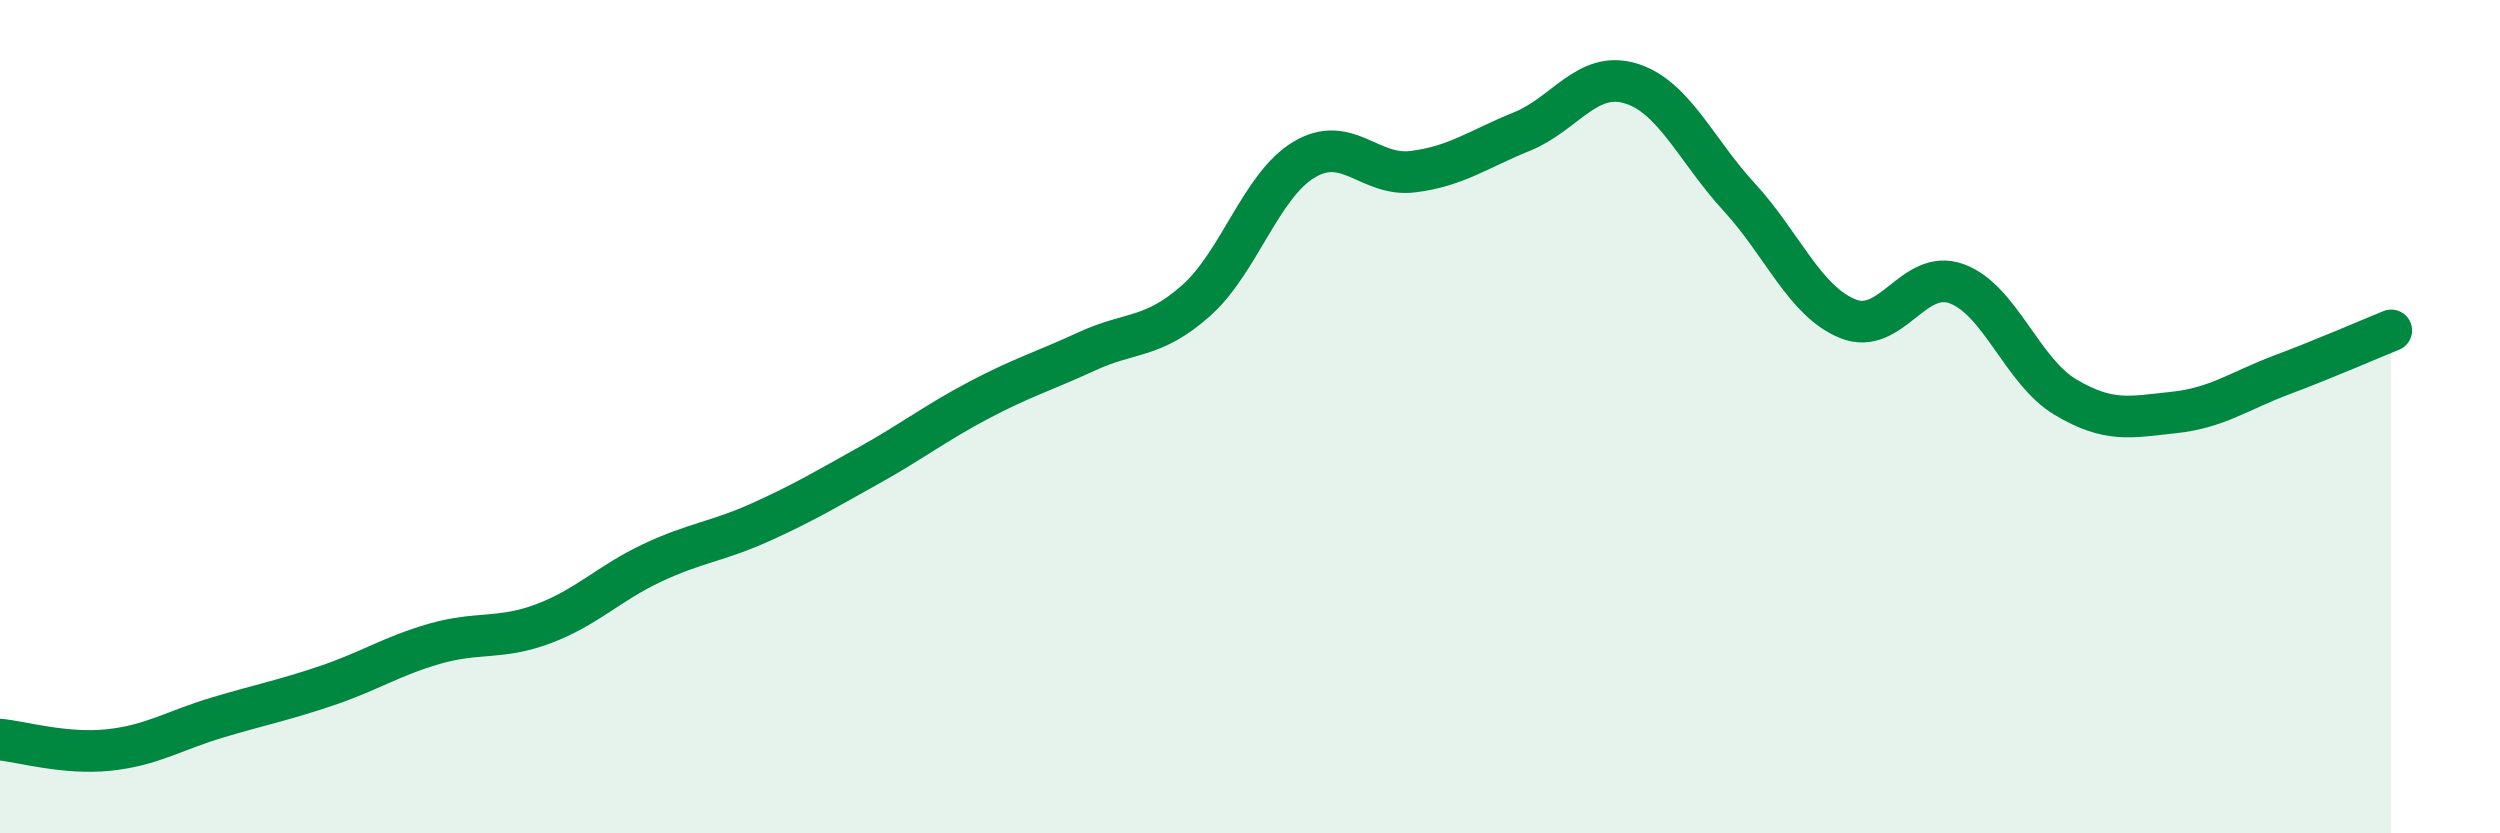 
    <svg width="60" height="20" viewBox="0 0 60 20" xmlns="http://www.w3.org/2000/svg">
      <path
        d="M 0,17.75 C 0.52,17.8 1.57,18.11 2.61,18 C 3.65,17.89 4.18,17.53 5.22,17.22 C 6.26,16.91 6.79,16.81 7.83,16.46 C 8.87,16.11 9.39,15.75 10.43,15.45 C 11.47,15.15 12,15.36 13.04,14.97 C 14.08,14.58 14.61,14 15.65,13.51 C 16.69,13.02 17.22,13 18.26,12.53 C 19.3,12.06 19.83,11.74 20.87,11.16 C 21.91,10.58 22.44,10.16 23.48,9.61 C 24.52,9.06 25.05,8.91 26.09,8.43 C 27.13,7.95 27.66,8.14 28.7,7.22 C 29.74,6.3 30.26,4.45 31.3,3.83 C 32.34,3.21 32.87,4.25 33.91,4.12 C 34.95,3.99 35.48,3.58 36.52,3.16 C 37.56,2.74 38.09,1.69 39.13,2 C 40.17,2.31 40.7,3.6 41.74,4.73 C 42.78,5.86 43.31,7.23 44.35,7.65 C 45.39,8.07 45.92,6.43 46.96,6.81 C 48,7.19 48.53,8.91 49.57,9.53 C 50.61,10.15 51.13,10.01 52.17,9.9 C 53.21,9.79 53.74,9.38 54.78,8.99 C 55.82,8.6 56.87,8.14 57.39,7.93L57.39 20L0 20Z"
        fill="#008740"
        opacity="0.1"
        stroke-linecap="round"
        stroke-linejoin="round"
      />
      <path
        d="M 0,17.75 C 0.52,17.8 1.57,18.11 2.61,18 C 3.65,17.89 4.18,17.53 5.22,17.22 C 6.26,16.91 6.79,16.81 7.83,16.46 C 8.87,16.11 9.39,15.75 10.43,15.45 C 11.47,15.15 12,15.36 13.04,14.97 C 14.08,14.58 14.61,14 15.65,13.51 C 16.69,13.02 17.22,13 18.26,12.53 C 19.3,12.06 19.83,11.74 20.87,11.16 C 21.91,10.58 22.44,10.16 23.48,9.61 C 24.52,9.06 25.05,8.91 26.09,8.43 C 27.13,7.95 27.66,8.14 28.7,7.22 C 29.74,6.3 30.26,4.45 31.3,3.83 C 32.34,3.21 32.87,4.25 33.91,4.12 C 34.95,3.99 35.48,3.58 36.52,3.16 C 37.56,2.74 38.09,1.69 39.13,2 C 40.17,2.31 40.7,3.6 41.74,4.73 C 42.78,5.86 43.31,7.23 44.35,7.65 C 45.39,8.07 45.92,6.43 46.96,6.81 C 48,7.19 48.53,8.91 49.57,9.53 C 50.61,10.15 51.13,10.01 52.17,9.9 C 53.21,9.79 53.74,9.38 54.78,8.99 C 55.82,8.6 56.87,8.14 57.39,7.93"
        stroke="#008740"
        stroke-width="1"
        fill="none"
        stroke-linecap="round"
        stroke-linejoin="round"
      />
    </svg>
  